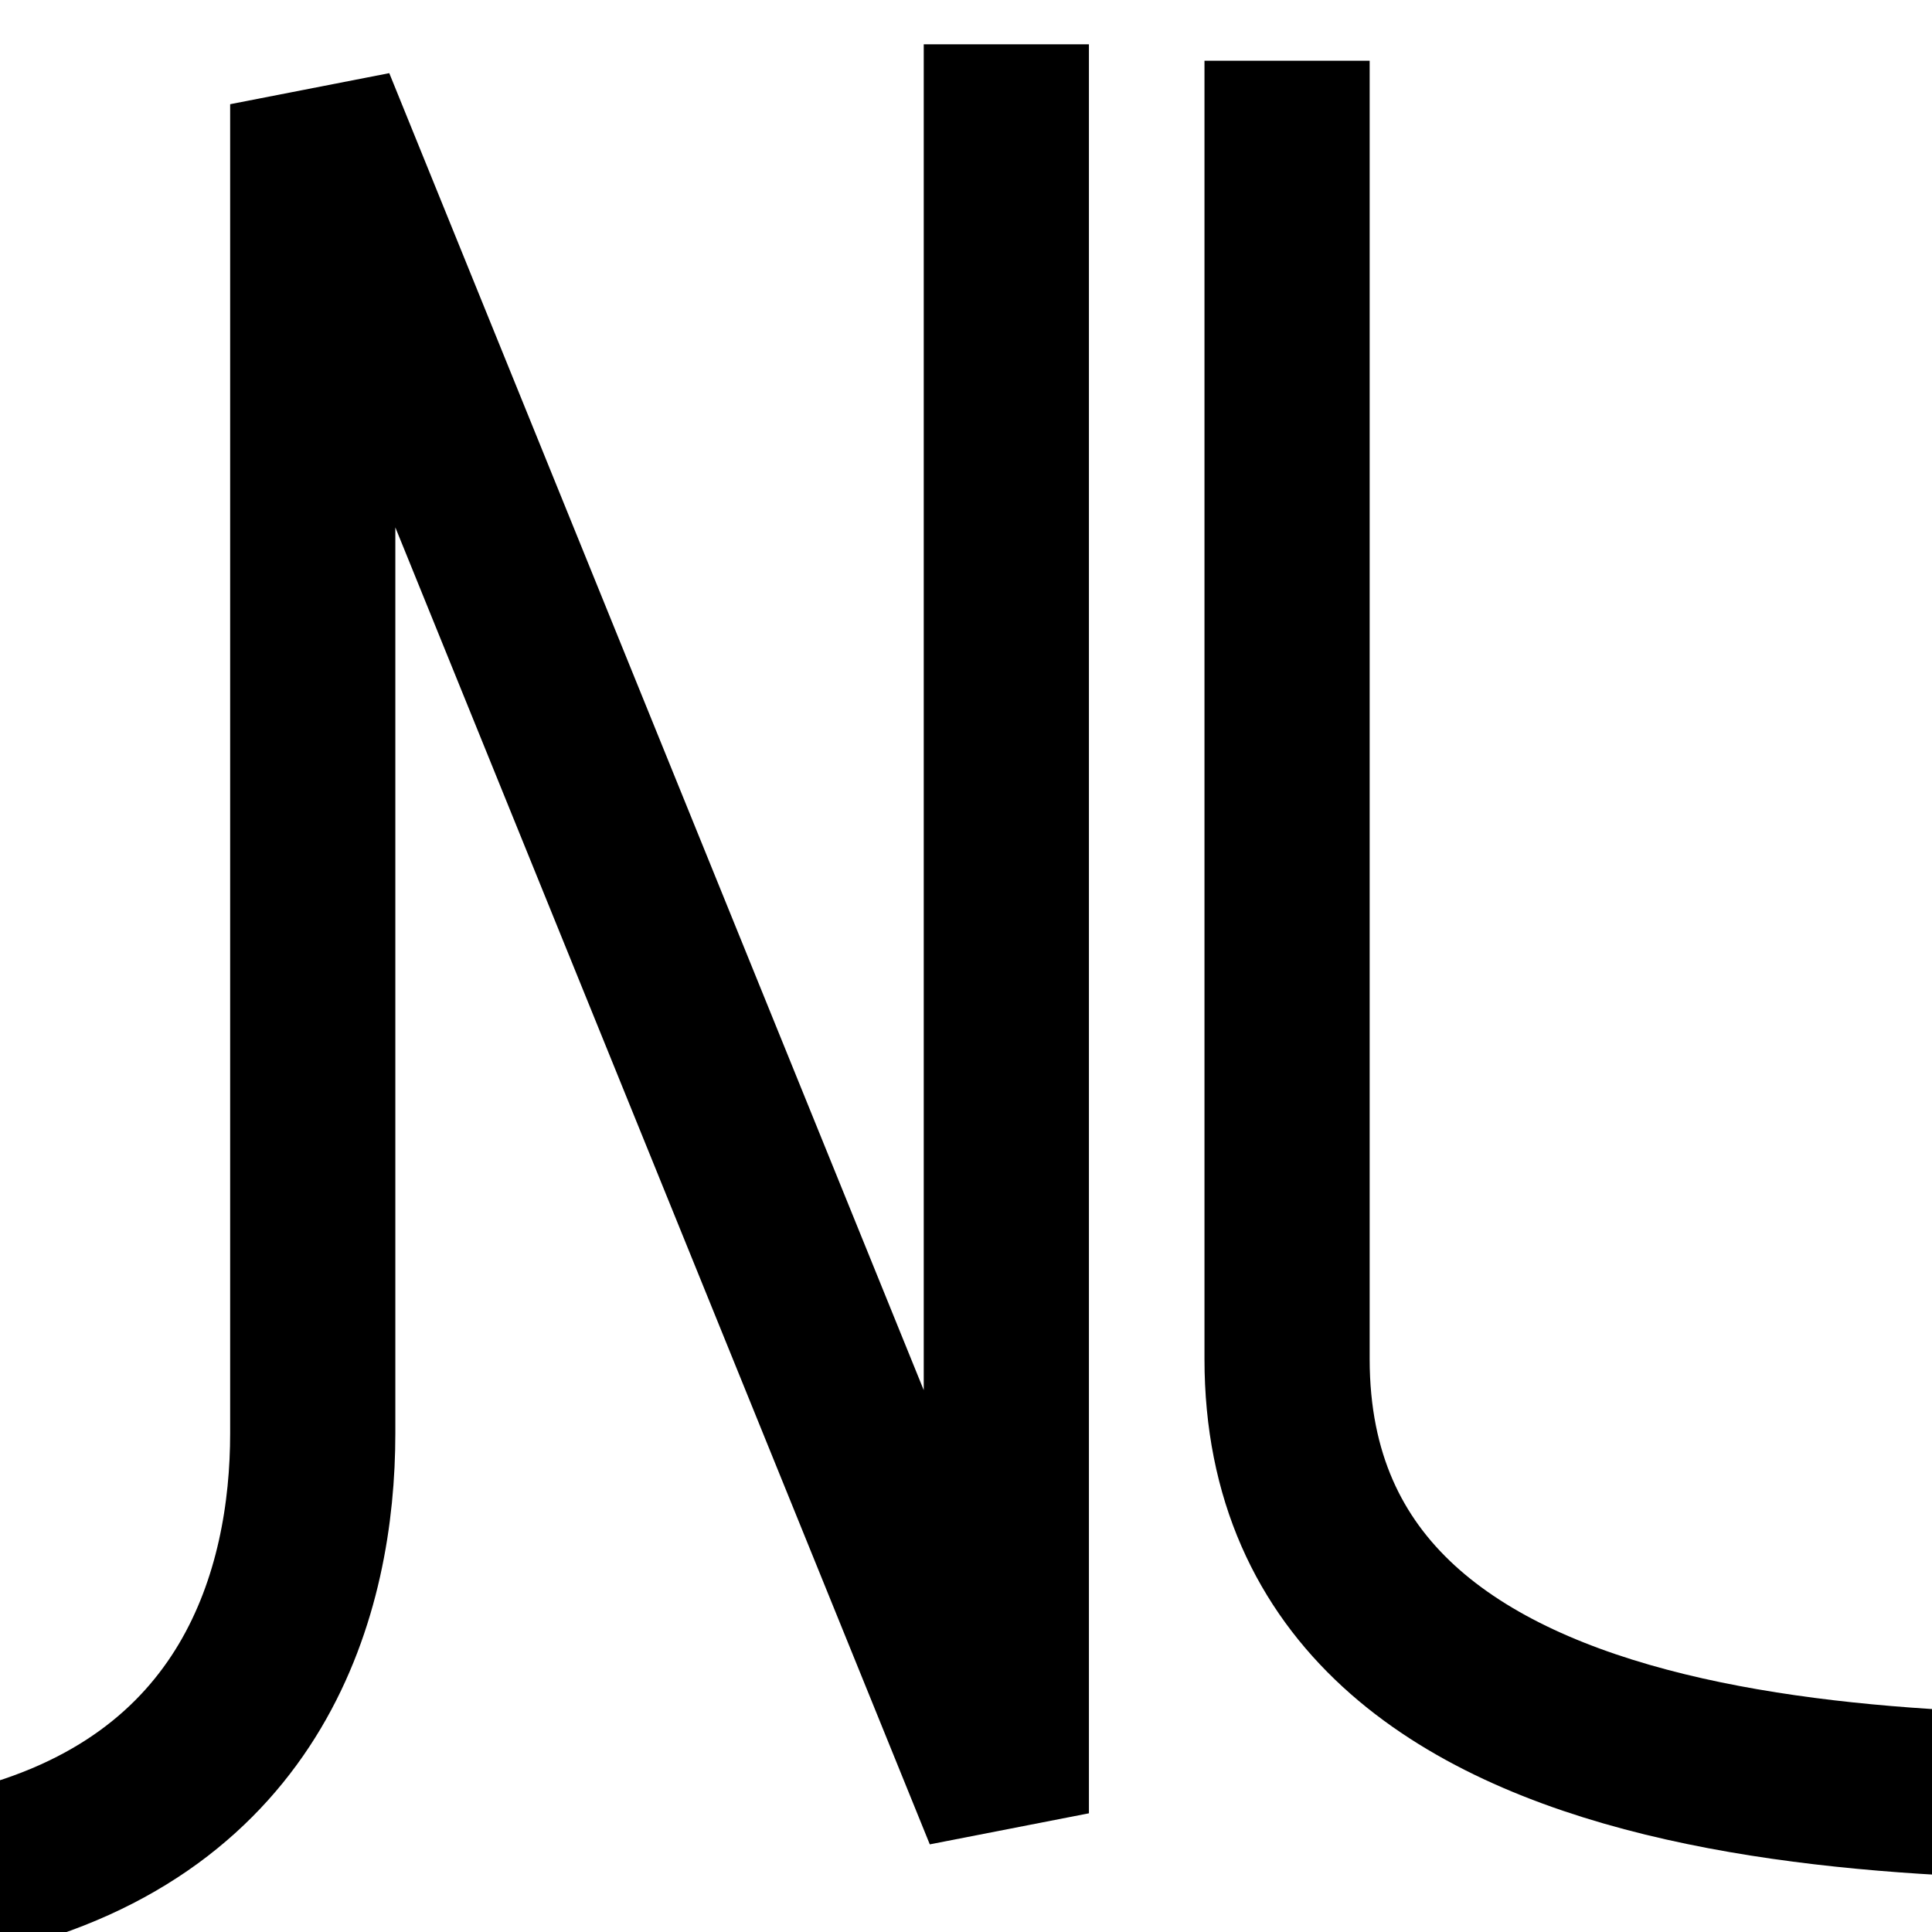 <?xml version="1.0" encoding="UTF-8"?>
<svg xmlns="http://www.w3.org/2000/svg" id="favicon" width="16" height="16" viewBox="0 0 16 16" fill="none">
  <style>
#favicon {
    --color: black;
}

@media (prefers-color-scheme: dark) {
    #favicon {
        --color: white;
    }
}

path {
    stroke: black;
}

</style>
  <g clip-path="url(#clip0_802_50)">
    <path d="M-0.145 15.495C2.111 14.948 2.59 13.17 2.59 11.871V0.863L8.334 15.017V0.367" stroke-width="1.368" stroke-linejoin="bevel"></path>
    <path d="M10.659 0.503L10.659 11.255C10.659 15.153 16.334 14.879 18.659 14.879" stroke-width="1.368" stroke-linejoin="round"></path>
  </g>
  <defs>
    <clipPath id="clip0_802_50">
      <rect width="16" height="16" fill="white"></rect>
    </clipPath>
  </defs>
</svg>
